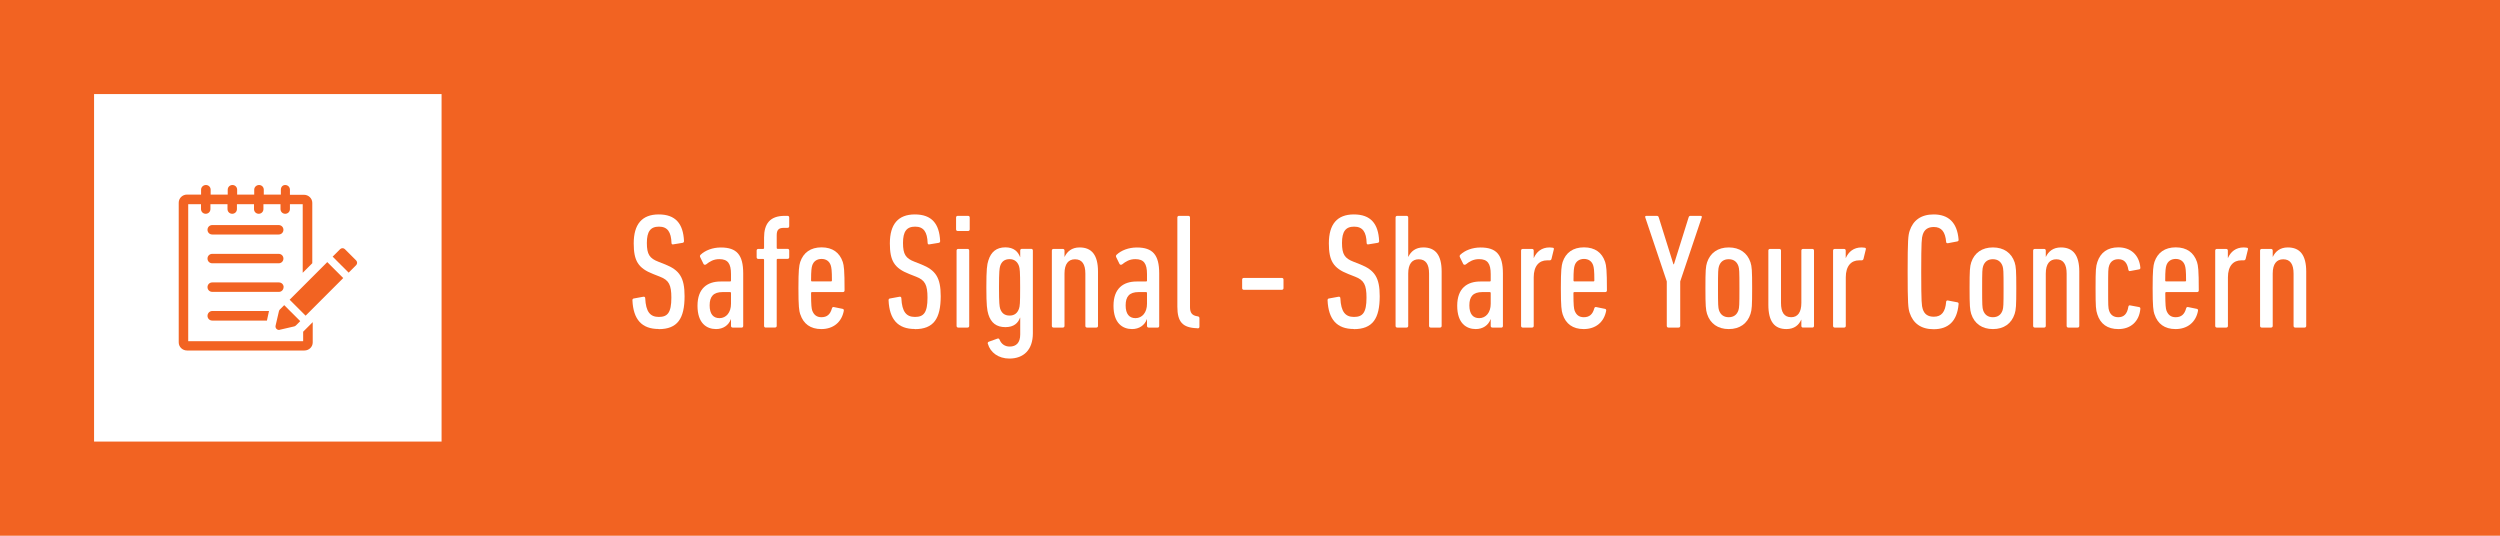 <!--?xml version="1.0" encoding="UTF-8"?--><svg id="c" xmlns="http://www.w3.org/2000/svg" viewBox="0 0 350 75"><defs><style>.l{fill:#fff;}.m{fill:#f26322;}</style></defs><rect class="m" width="350" height="75"></rect><path class="l" d="M92.22,46.06c-2.37,0-3.56-1.33-3.68-4.02,0-.14.05-.23.18-.25l1.36-.25c.16-.02.25.07.25.21.09,1.93.71,2.62,1.91,2.62s1.75-.57,1.75-2.69c0-1.79-.34-2.46-1.59-2.94l-.94-.37c-2.14-.83-2.74-1.88-2.74-4.3,0-2.67,1.15-4.05,3.5-4.05s3.43,1.29,3.54,3.73c0,.14-.07.23-.21.25l-1.29.21c-.14.05-.25-.05-.25-.18-.05-1.54-.55-2.3-1.75-2.3s-1.7.69-1.7,2.28.37,2.16,1.63,2.64l.94.37c2,.8,2.71,1.84,2.71,4.44,0,3.15-.99,4.62-3.63,4.62Z"></path><path class="l" d="M102.57,45.86c-.14,0-.23-.09-.23-.23v-.94h-.02c-.3.85-1.08,1.38-2.07,1.38-1.31,0-2.6-.8-2.6-3.26s1.4-3.4,3.24-3.4h1.31c.09,0,.14-.05.14-.14v-.9c0-1.47-.44-2.09-1.63-2.09-.81,0-1.33.32-1.86.74-.14.09-.3.07-.37-.09l-.44-.9c-.07-.14-.07-.25.05-.37.64-.6,1.66-1.01,2.83-1.01,2.21,0,3.13,1.01,3.13,3.63v7.36c0,.14-.09.23-.23.23h-1.24ZM102.34,42.55v-1.52c0-.09-.05-.14-.14-.14h-1.03c-1.31,0-1.82.64-1.82,1.86s.51,1.79,1.38,1.79c.94,0,1.61-.8,1.61-2Z"></path><path class="l" d="M107.2,45.86c-.14,0-.23-.09-.23-.23v-9.24c0-.09-.05-.14-.14-.14h-.67c-.14,0-.23-.09-.23-.23v-.94c0-.14.09-.23.23-.23h.67c.09,0,.14-.05.14-.14v-1.45c0-1.91.81-3.04,2.88-3.04h.41c.14,0,.23.09.23.23v1.22c0,.14-.09.23-.23.23h-.53c-.71,0-.99.28-.99,1.03v1.77c0,.09.05.14.14.14h1.38c.14,0,.23.09.23.23v.94c0,.14-.09.23-.23.23h-1.38c-.09,0-.14.05-.14.14v9.24c0,.14-.09.23-.23.23h-1.31Z"></path><path class="l" d="M112.03,44c-.16-.51-.25-1.08-.25-3.66s.09-3.13.25-3.66c.44-1.31,1.45-2.05,2.99-2.05s2.53.74,2.97,2.05c.16.51.25,1.1.25,3.98,0,.14-.09.23-.23.23h-4.32c-.09,0-.14.05-.14.14,0,1.77.07,2.14.16,2.44.23.62.64.94,1.29.94.78,0,1.24-.39,1.47-1.24.05-.16.14-.21.28-.18l1.22.25c.14.02.18.14.16.28-.3,1.59-1.47,2.55-3.15,2.55-1.52,0-2.51-.74-2.94-2.07ZM116.47,39.26c0-1.43-.07-1.79-.16-2.09-.18-.58-.64-.92-1.29-.92s-1.13.34-1.31.92c-.09.3-.16.67-.16,2.09,0,.09.05.14.14.14h2.64c.09,0,.14-.05.14-.14Z"></path><path class="l" d="M128.08,46.06c-2.37,0-3.56-1.33-3.68-4.02,0-.14.05-.23.18-.25l1.36-.25c.16-.02.25.07.25.21.09,1.93.71,2.62,1.91,2.62s1.75-.57,1.75-2.69c0-1.79-.34-2.46-1.59-2.94l-.94-.37c-2.14-.83-2.74-1.88-2.74-4.3,0-2.67,1.15-4.05,3.5-4.05s3.43,1.29,3.54,3.73c0,.14-.07.23-.21.25l-1.29.21c-.14.05-.25-.05-.25-.18-.05-1.54-.55-2.3-1.75-2.3s-1.7.69-1.7,2.28.37,2.16,1.63,2.64l.94.37c2,.8,2.71,1.84,2.71,4.44,0,3.15-.99,4.62-3.63,4.62Z"></path><path class="l" d="M134.08,32.34c-.14,0-.23-.09-.23-.23v-1.66c0-.14.09-.23.23-.23h1.45c.14,0,.23.09.23.23v1.66c0,.14-.09.23-.23.23h-1.45ZM134.15,45.86c-.14,0-.23-.09-.23-.23v-10.55c0-.14.09-.23.23-.23h1.31c.14,0,.23.09.23.23v10.55c0,.14-.09.23-.23.23h-1.31Z"></path><path class="l" d="M138.29,48.13c-.02-.12,0-.23.12-.28l1.22-.44c.14-.05.23-.02.3.12.25.64.76.99,1.43.99.9,0,1.47-.53,1.47-1.68v-2.37h-.02c-.28.76-.87,1.33-2.05,1.33-1.26,0-2.02-.6-2.39-1.79-.18-.6-.28-1.24-.28-3.77s.09-3.2.28-3.77c.37-1.2,1.13-1.84,2.39-1.84,1.17,0,1.77.6,2.05,1.36h.02v-.92c0-.14.09-.23.23-.23h1.31c.14,0,.23.09.23.23v11.59c0,2.32-1.29,3.54-3.29,3.54-1.52,0-2.67-.85-3.01-2.07ZM142.66,43.21c.12-.34.16-.69.16-2.97s-.05-2.64-.16-2.99c-.21-.6-.64-.97-1.31-.97-.71,0-1.13.34-1.33.97-.09.34-.16.71-.16,2.99s.07,2.62.16,2.97c.21.62.62.97,1.33.97.67,0,1.1-.35,1.31-.97Z"></path><path class="l" d="M152.18,45.86c-.14,0-.23-.09-.23-.23v-7.33c0-1.31-.46-2-1.45-2-.92,0-1.47.64-1.47,2v7.33c0,.14-.09.23-.23.23h-1.31c-.14,0-.23-.09-.23-.23v-10.55c0-.14.09-.23.23-.23h1.31c.14,0,.23.09.23.23v.87h.02c.35-.74,1.01-1.31,2.09-1.31,1.7,0,2.58,1.06,2.58,3.38v7.61c0,.14-.09.23-.23.23h-1.31Z"></path><path class="l" d="M160.81,45.86c-.14,0-.23-.09-.23-.23v-.94h-.02c-.3.85-1.08,1.38-2.07,1.38-1.31,0-2.6-.8-2.6-3.26s1.4-3.4,3.24-3.4h1.31c.09,0,.14-.05.14-.14v-.9c0-1.47-.44-2.09-1.63-2.09-.81,0-1.33.32-1.86.74-.14.09-.3.07-.37-.09l-.44-.9c-.07-.14-.07-.25.05-.37.64-.6,1.66-1.01,2.83-1.01,2.21,0,3.13,1.01,3.13,3.63v7.36c0,.14-.09.23-.23.23h-1.24ZM160.58,42.55v-1.52c0-.09-.05-.14-.14-.14h-1.03c-1.31,0-1.82.64-1.82,1.86s.51,1.79,1.38,1.79c.94,0,1.61-.8,1.61-2Z"></path><path class="l" d="M167.57,45.95c-2.02-.07-2.74-.9-2.74-3.01v-12.49c0-.14.09-.23.23-.23h1.31c.14,0,.23.09.23.23v12.55c0,.78.28,1.15.97,1.27l.12.02c.14.02.23.11.23.25v1.2c0,.14-.09.23-.23.23l-.12-.02Z"></path><path class="l" d="M173.9,40.34v-1.2c0-.14.09-.23.23-.23h5.33c.14,0,.23.09.23.23v1.2c0,.14-.09.23-.23.23h-5.33c-.14,0-.23-.09-.23-.23Z"></path><path class="l" d="M189.54,46.06c-2.37,0-3.56-1.33-3.68-4.02,0-.14.05-.23.18-.25l1.36-.25c.16-.02.25.07.25.21.09,1.93.71,2.62,1.91,2.62s1.75-.57,1.75-2.69c0-1.79-.34-2.46-1.59-2.94l-.94-.37c-2.14-.83-2.74-1.88-2.74-4.3,0-2.67,1.15-4.05,3.5-4.05s3.43,1.29,3.54,3.73c0,.14-.07.23-.21.25l-1.29.21c-.14.05-.25-.05-.25-.18-.04-1.54-.55-2.3-1.75-2.3s-1.7.69-1.7,2.28.37,2.16,1.63,2.64l.94.37c2,.8,2.71,1.84,2.71,4.44,0,3.15-.99,4.62-3.63,4.62Z"></path><path class="l" d="M200.3,45.86c-.14,0-.23-.09-.23-.23v-7.33c0-1.31-.46-2-1.45-2-.92,0-1.47.64-1.47,2v7.33c0,.14-.09.23-.23.23h-1.31c-.14,0-.23-.09-.23-.23v-15.18c0-.14.09-.23.23-.23h1.31c.14,0,.23.09.23.23v5.5h.02c.35-.74,1.01-1.31,2.09-1.31,1.7,0,2.57,1.06,2.57,3.38v7.61c0,.14-.09.23-.23.23h-1.31Z"></path><path class="l" d="M208.93,45.86c-.14,0-.23-.09-.23-.23v-.94h-.02c-.3.85-1.08,1.38-2.07,1.38-1.31,0-2.6-.8-2.6-3.26s1.4-3.4,3.24-3.4h1.31c.09,0,.14-.05.14-.14v-.9c0-1.47-.44-2.09-1.63-2.09-.8,0-1.33.32-1.86.74-.14.09-.3.07-.37-.09l-.44-.9c-.07-.14-.07-.25.05-.37.64-.6,1.66-1.01,2.83-1.01,2.21,0,3.13,1.01,3.13,3.63v7.36c0,.14-.09.23-.23.23h-1.24ZM208.7,42.55v-1.52c0-.09-.05-.14-.14-.14h-1.03c-1.31,0-1.82.64-1.82,1.86s.51,1.79,1.38,1.79c.94,0,1.61-.8,1.61-2Z"></path><path class="l" d="M213.18,45.86c-.14,0-.23-.09-.23-.23v-10.55c0-.14.09-.23.23-.23h1.31c.14,0,.23.09.23.23v1.03h.02c.37-.85,1.08-1.47,2.21-1.47.14,0,.34.02.44.04.14.02.19.12.14.25l-.32,1.31c-.04.16-.14.21-.28.21h-.35c-1.08,0-1.86.76-1.86,2.37v6.81c0,.14-.09.23-.23.23h-1.31Z"></path><path class="l" d="M218.77,44c-.16-.51-.25-1.08-.25-3.66s.09-3.13.25-3.66c.44-1.31,1.45-2.05,2.99-2.05s2.53.74,2.96,2.05c.16.51.25,1.1.25,3.98,0,.14-.09.23-.23.23h-4.32c-.09,0-.14.05-.14.14,0,1.77.07,2.14.16,2.44.23.62.64.94,1.29.94.78,0,1.24-.39,1.47-1.24.05-.16.14-.21.28-.18l1.22.25c.14.02.18.14.16.28-.3,1.59-1.47,2.55-3.15,2.55-1.52,0-2.51-.74-2.94-2.07ZM223.21,39.26c0-1.43-.07-1.79-.16-2.09-.18-.58-.64-.92-1.29-.92s-1.13.34-1.31.92c-.09.3-.16.67-.16,2.09,0,.09.05.14.14.14h2.64c.09,0,.14-.05.14-.14Z"></path><path class="l" d="M233.58,45.86c-.14,0-.23-.09-.23-.23v-6.23l-3.01-8.95c-.05-.14,0-.23.16-.23h1.45c.16,0,.23.07.28.23l2.05,6.55h.07l2.05-6.55c.05-.16.12-.23.25-.23h1.43c.16,0,.21.09.16.23l-3.01,8.95v6.23c0,.14-.09.23-.23.23h-1.4Z"></path><path class="l" d="M238.99,43.95c-.18-.6-.23-1.1-.23-3.61s.04-3.01.23-3.61c.44-1.33,1.52-2.09,3.04-2.09s2.6.76,3.04,2.09c.19.6.23,1.1.23,3.61s-.04,3.01-.23,3.61c-.44,1.36-1.52,2.12-3.04,2.12s-2.6-.76-3.04-2.12ZM243.38,43.44c.12-.39.14-.69.14-3.1s-.02-2.69-.14-3.08c-.21-.62-.67-.97-1.36-.97s-1.15.34-1.36.97c-.12.39-.14.69-.14,3.08s.02,2.71.14,3.1c.21.62.67.97,1.36.97s1.15-.34,1.36-.97Z"></path><path class="l" d="M252.42,45.86c-.14,0-.23-.09-.23-.23v-.87h-.02c-.32.74-.97,1.31-2.07,1.31-1.68,0-2.53-1.06-2.53-3.4v-7.59c0-.14.09-.23.23-.23h1.31c.14,0,.23.09.23.23v7.33c0,1.31.44,2,1.43,2,.9,0,1.42-.67,1.42-2v-7.33c0-.14.09-.23.23-.23h1.31c.14,0,.23.09.23.23v10.55c0,.14-.09.23-.23.23h-1.31Z"></path><path class="l" d="M256.86,45.86c-.14,0-.23-.09-.23-.23v-10.55c0-.14.09-.23.23-.23h1.31c.14,0,.23.09.23.23v1.03h.02c.37-.85,1.08-1.47,2.21-1.47.14,0,.35.02.44.04.14.02.18.12.14.25l-.32,1.31c-.05.16-.14.21-.28.21h-.34c-1.08,0-1.86.76-1.86,2.37v6.81c0,.14-.09.23-.23.23h-1.31Z"></path><path class="l" d="M267.07,38.04c0-4.44.07-5.08.28-5.72.48-1.47,1.59-2.3,3.36-2.3,2.05,0,3.29,1.1,3.49,3.5.02.16-.04.25-.18.28l-1.31.25c-.14.02-.25-.05-.25-.18-.12-1.4-.64-2.09-1.72-2.09-.83,0-1.33.35-1.56,1.08-.14.44-.21.87-.21,5.2s.07,4.76.21,5.2c.23.74.74,1.08,1.56,1.08,1.08,0,1.61-.69,1.72-2.09,0-.14.12-.21.25-.18l1.31.25c.14.02.21.12.18.28-.21,2.39-1.45,3.49-3.49,3.49-1.77,0-2.88-.83-3.36-2.3-.21-.64-.28-1.29-.28-5.73Z"></path><path class="l" d="M275.97,43.95c-.18-.6-.23-1.1-.23-3.61s.04-3.01.23-3.61c.44-1.33,1.52-2.09,3.04-2.09s2.6.76,3.04,2.09c.19.6.23,1.1.23,3.61s-.04,3.01-.23,3.61c-.44,1.36-1.52,2.12-3.04,2.12s-2.6-.76-3.04-2.12ZM280.36,43.44c.12-.39.14-.69.14-3.1s-.02-2.69-.14-3.08c-.21-.62-.67-.97-1.36-.97s-1.15.34-1.36.97c-.12.39-.14.69-.14,3.08s.02,2.71.14,3.1c.21.62.67.97,1.36.97s1.15-.34,1.36-.97Z"></path><path class="l" d="M289.56,45.86c-.14,0-.23-.09-.23-.23v-7.33c0-1.31-.46-2-1.45-2-.92,0-1.47.64-1.47,2v7.33c0,.14-.09.23-.23.23h-1.31c-.14,0-.23-.09-.23-.23v-10.55c0-.14.09-.23.23-.23h1.31c.14,0,.23.09.23.23v.87h.02c.35-.74,1.01-1.31,2.09-1.31,1.7,0,2.58,1.06,2.58,3.38v7.61c0,.14-.09.23-.23.23h-1.31Z"></path><path class="l" d="M293.63,44.02c-.21-.64-.25-1.03-.25-3.68s.04-3.01.25-3.66c.44-1.33,1.43-2.05,2.94-2.05,1.75,0,2.92,1.08,3.08,2.83,0,.14-.02.21-.16.25l-1.24.23c-.14.05-.25-.02-.28-.18-.16-1.04-.64-1.47-1.4-1.47-.62,0-1.08.28-1.29.9-.14.41-.14.67-.14,3.15s0,2.76.14,3.17c.21.62.67.9,1.29.9.76,0,1.24-.44,1.4-1.47.02-.16.14-.23.28-.18l1.24.23c.14.05.16.12.16.25-.16,1.75-1.33,2.83-3.08,2.83-1.52,0-2.51-.71-2.94-2.05Z"></path><path class="l" d="M301.62,44c-.16-.51-.25-1.08-.25-3.66s.09-3.13.25-3.66c.44-1.31,1.45-2.05,2.99-2.05s2.53.74,2.97,2.05c.16.51.25,1.1.25,3.98,0,.14-.09.23-.23.23h-4.32c-.09,0-.14.05-.14.14,0,1.77.07,2.14.16,2.44.23.62.64.94,1.29.94.78,0,1.24-.39,1.47-1.24.04-.16.14-.21.28-.18l1.22.25c.14.02.18.14.16.28-.3,1.59-1.47,2.55-3.15,2.55-1.52,0-2.51-.74-2.94-2.07ZM306.05,39.26c0-1.43-.07-1.79-.16-2.09-.18-.58-.64-.92-1.29-.92s-1.13.34-1.31.92c-.09.3-.16.67-.16,2.09,0,.09.04.14.14.14h2.64c.09,0,.14-.05.14-.14Z"></path><path class="l" d="M310.36,45.86c-.14,0-.23-.09-.23-.23v-10.55c0-.14.09-.23.23-.23h1.31c.14,0,.23.09.23.23v1.03h.02c.37-.85,1.08-1.47,2.21-1.47.14,0,.35.02.44.04.14.02.18.12.14.25l-.32,1.31c-.05.16-.14.21-.28.21h-.34c-1.08,0-1.86.76-1.86,2.37v6.81c0,.14-.09.23-.23.23h-1.31Z"></path><path class="l" d="M321.33,45.86c-.14,0-.23-.09-.23-.23v-7.33c0-1.31-.46-2-1.45-2-.92,0-1.47.64-1.47,2v7.33c0,.14-.09.23-.23.23h-1.31c-.14,0-.23-.09-.23-.23v-10.55c0-.14.09-.23.23-.23h1.31c.14,0,.23.09.23.23v.87h.02c.35-.74,1.01-1.31,2.09-1.31,1.7,0,2.58,1.06,2.58,3.38v7.61c0,.14-.09.23-.23.23h-1.31Z"></path><rect class="l" x="13.17" y="13.17" width="48.65" height="48.65"></rect><path class="m" d="M42.42,47.77h-16.07v-19.18h1.79v.68c0,.37.29.66.66.66s.66-.29.66-.66v-.68h2.39v.68c0,.37.29.66.66.66s.66-.29.66-.66v-.68h2.39v.68c0,.37.29.66.66.66s.66-.29.66-.66v-.68h2.39v.68c0,.37.29.66.66.66s.66-.29.66-.66v-.68h1.79v9.6l1.34-1.34v-8.45c0-.63-.53-1.13-1.16-1.13h-1.97v-.71c0-.37-.29-.66-.66-.66s-.61.29-.61.66v.68h-2.39v-.68c0-.37-.29-.66-.66-.66s-.68.29-.68.66v.68h-2.39v-.68c0-.37-.29-.66-.66-.66s-.66.29-.66.66v.68h-2.39v-.68c0-.37-.29-.66-.66-.66s-.68.29-.68.66v.68h-1.97c-.63,0-1.16.5-1.16,1.13v19.57c0,.63.53,1.13,1.16,1.13h16.44c.63,0,1.16-.5,1.16-1.13v-2.84l-1.34,1.34v1.32Z"></path><path class="m" d="M29.71,32.83h9.31c.37,0,.66-.29.66-.66s-.29-.66-.66-.66h-9.31c-.37,0-.66.29-.66.66s.29.66.66.66Z"></path><path class="m" d="M29.71,36.86h9.31c.37,0,.66-.29.66-.66s-.29-.66-.66-.66h-9.31c-.37,0-.66.29-.66.66s.29.66.66.66Z"></path><path class="m" d="M39.71,40.2c0-.37-.29-.66-.66-.66h-9.34c-.37,0-.66.29-.66.66s.29.66.66.66h9.31c.37.03.68-.29.68-.66Z"></path><path class="m" d="M29.05,44.22c0,.37.29.66.66.66h7.66l.29-1.34h-7.95c-.37,0-.66.32-.66.68Z"></path><rect class="m" x="40.58" y="38.87" width="7.45" height="3.16" transform="translate(-15.63 43.18) rotate(-45.01)"></rect><path class="m" d="M39.15,46.17l2.03-.47c.08-.03.16-.05.24-.13l.61-.61-2.24-2.24-.61.61c-.05.05-.11.13-.13.24l-.47,2.03c-.08.34.24.66.58.58Z"></path><path class="m" d="M49.86,36.46l-1.58-1.58c-.18-.18-.47-.18-.66,0l-1.05,1.05,2.24,2.24,1.05-1.05c.18-.18.18-.47,0-.66Z"></path></svg>